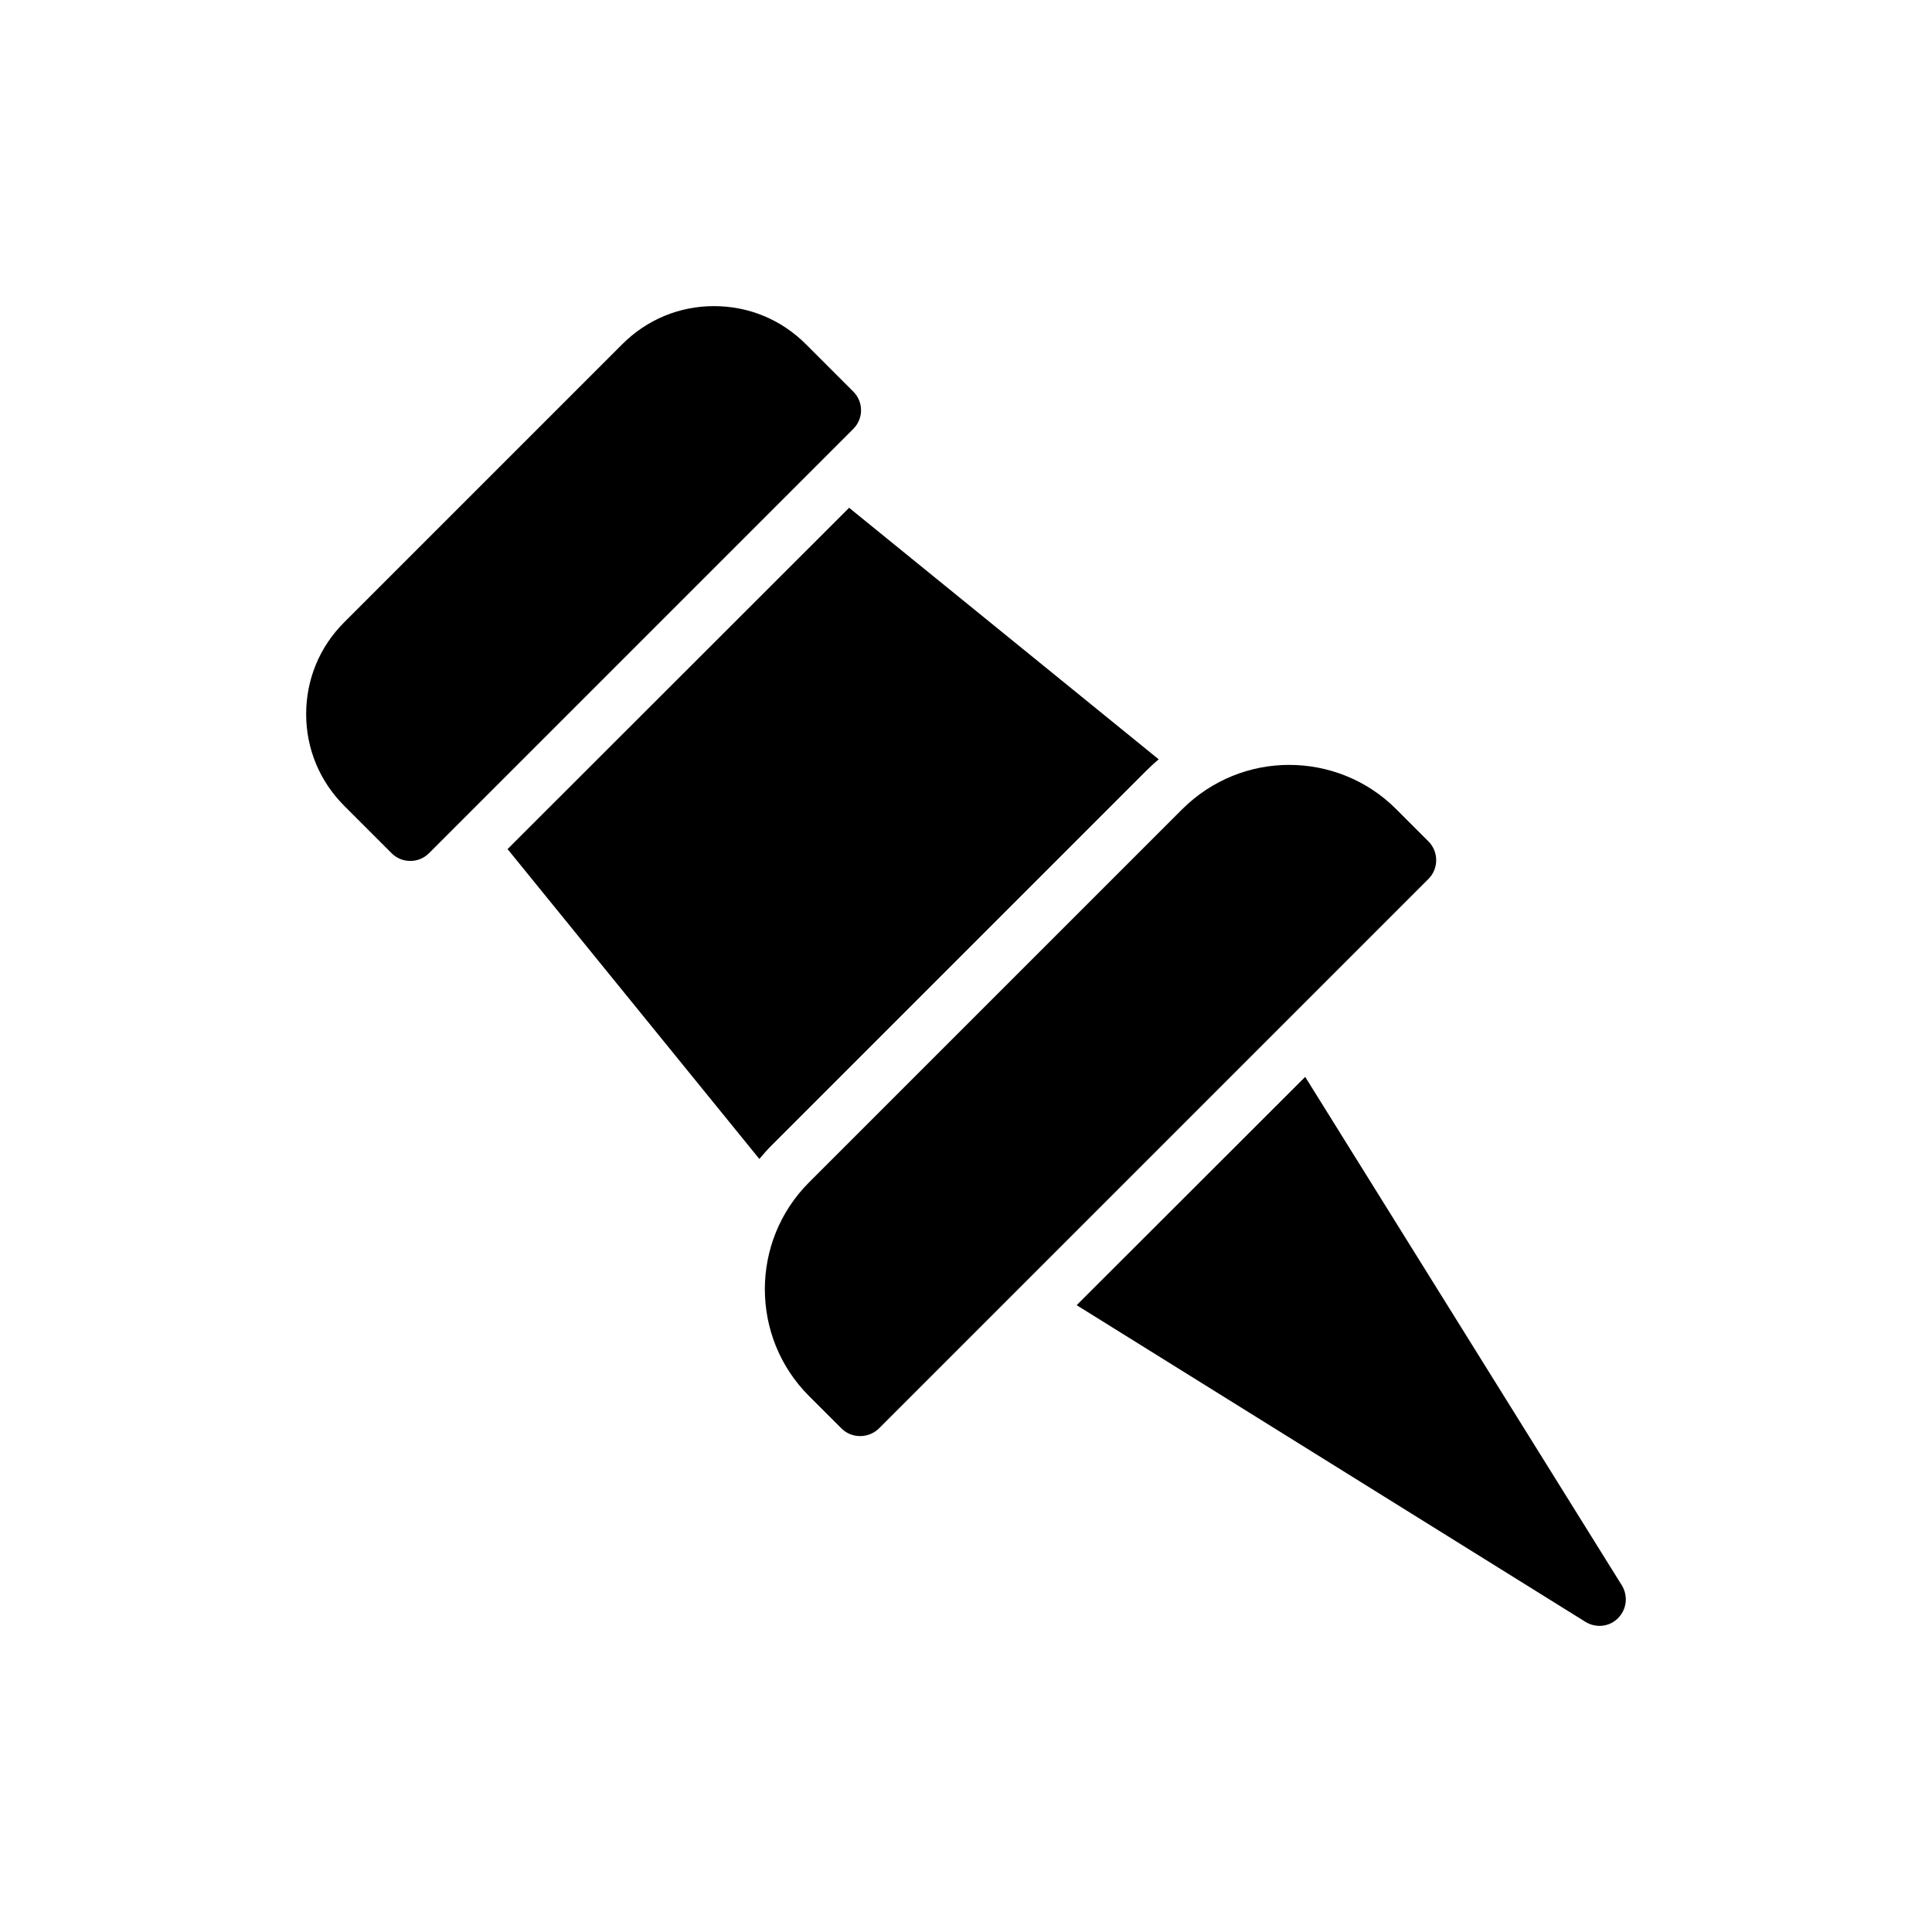 <?xml version="1.0" encoding="UTF-8"?>
<!-- Uploaded to: ICON Repo, www.svgrepo.com, Generator: ICON Repo Mixer Tools -->
<svg fill="#000000" width="800px" height="800px" version="1.1" viewBox="144 144 512 512" xmlns="http://www.w3.org/2000/svg">
 <g>
  <path d="m235.21 357.54 12.59 12.59c1.32 1.328 3.07 2.027 4.965 2.027 1.812 0 3.559-0.699 4.898-2.027l112.48-112.48c2.727-2.727 2.727-7.133 0-9.863l-12.598-12.59c-6.5-6.504-15.102-10.07-24.336-10.07-9.172 0-17.766 3.566-24.273 10.07l-73.727 73.727c-6.512 6.504-10.074 15.109-10.074 24.34 0.008 9.164 3.566 17.77 10.078 24.273z"/>
  <path d="m367 522.55c1.32 1.328 3.07 2.027 4.965 2.027 1.812 0 3.629-0.699 4.965-2.027l145.63-145.63c2.727-2.727 2.727-7.203 0-9.934l-8.605-8.602c-7.769-7.766-18.055-11.68-28.328-11.68-10.211 0-20.426 3.918-28.258 11.68l-98.984 98.977c-15.59 15.598-15.59 40.992 0 56.59z"/>
  <path d="m451.07 345.23-82.043-66.66-90.52 90.445 66.73 82.121c1.055-1.258 2.098-2.449 3.289-3.637l98.977-98.977c1.121-1.121 2.309-2.242 3.566-3.293z"/>
  <path d="m567.89 574.87c1.82 0 3.566-0.699 4.894-2.027 2.309-2.309 2.727-5.875 1.043-8.672l-83.938-134.79-60.566 60.504 134.86 83.938c1.121 0.699 2.449 1.047 3.707 1.047z"/>
 </g>
</svg>